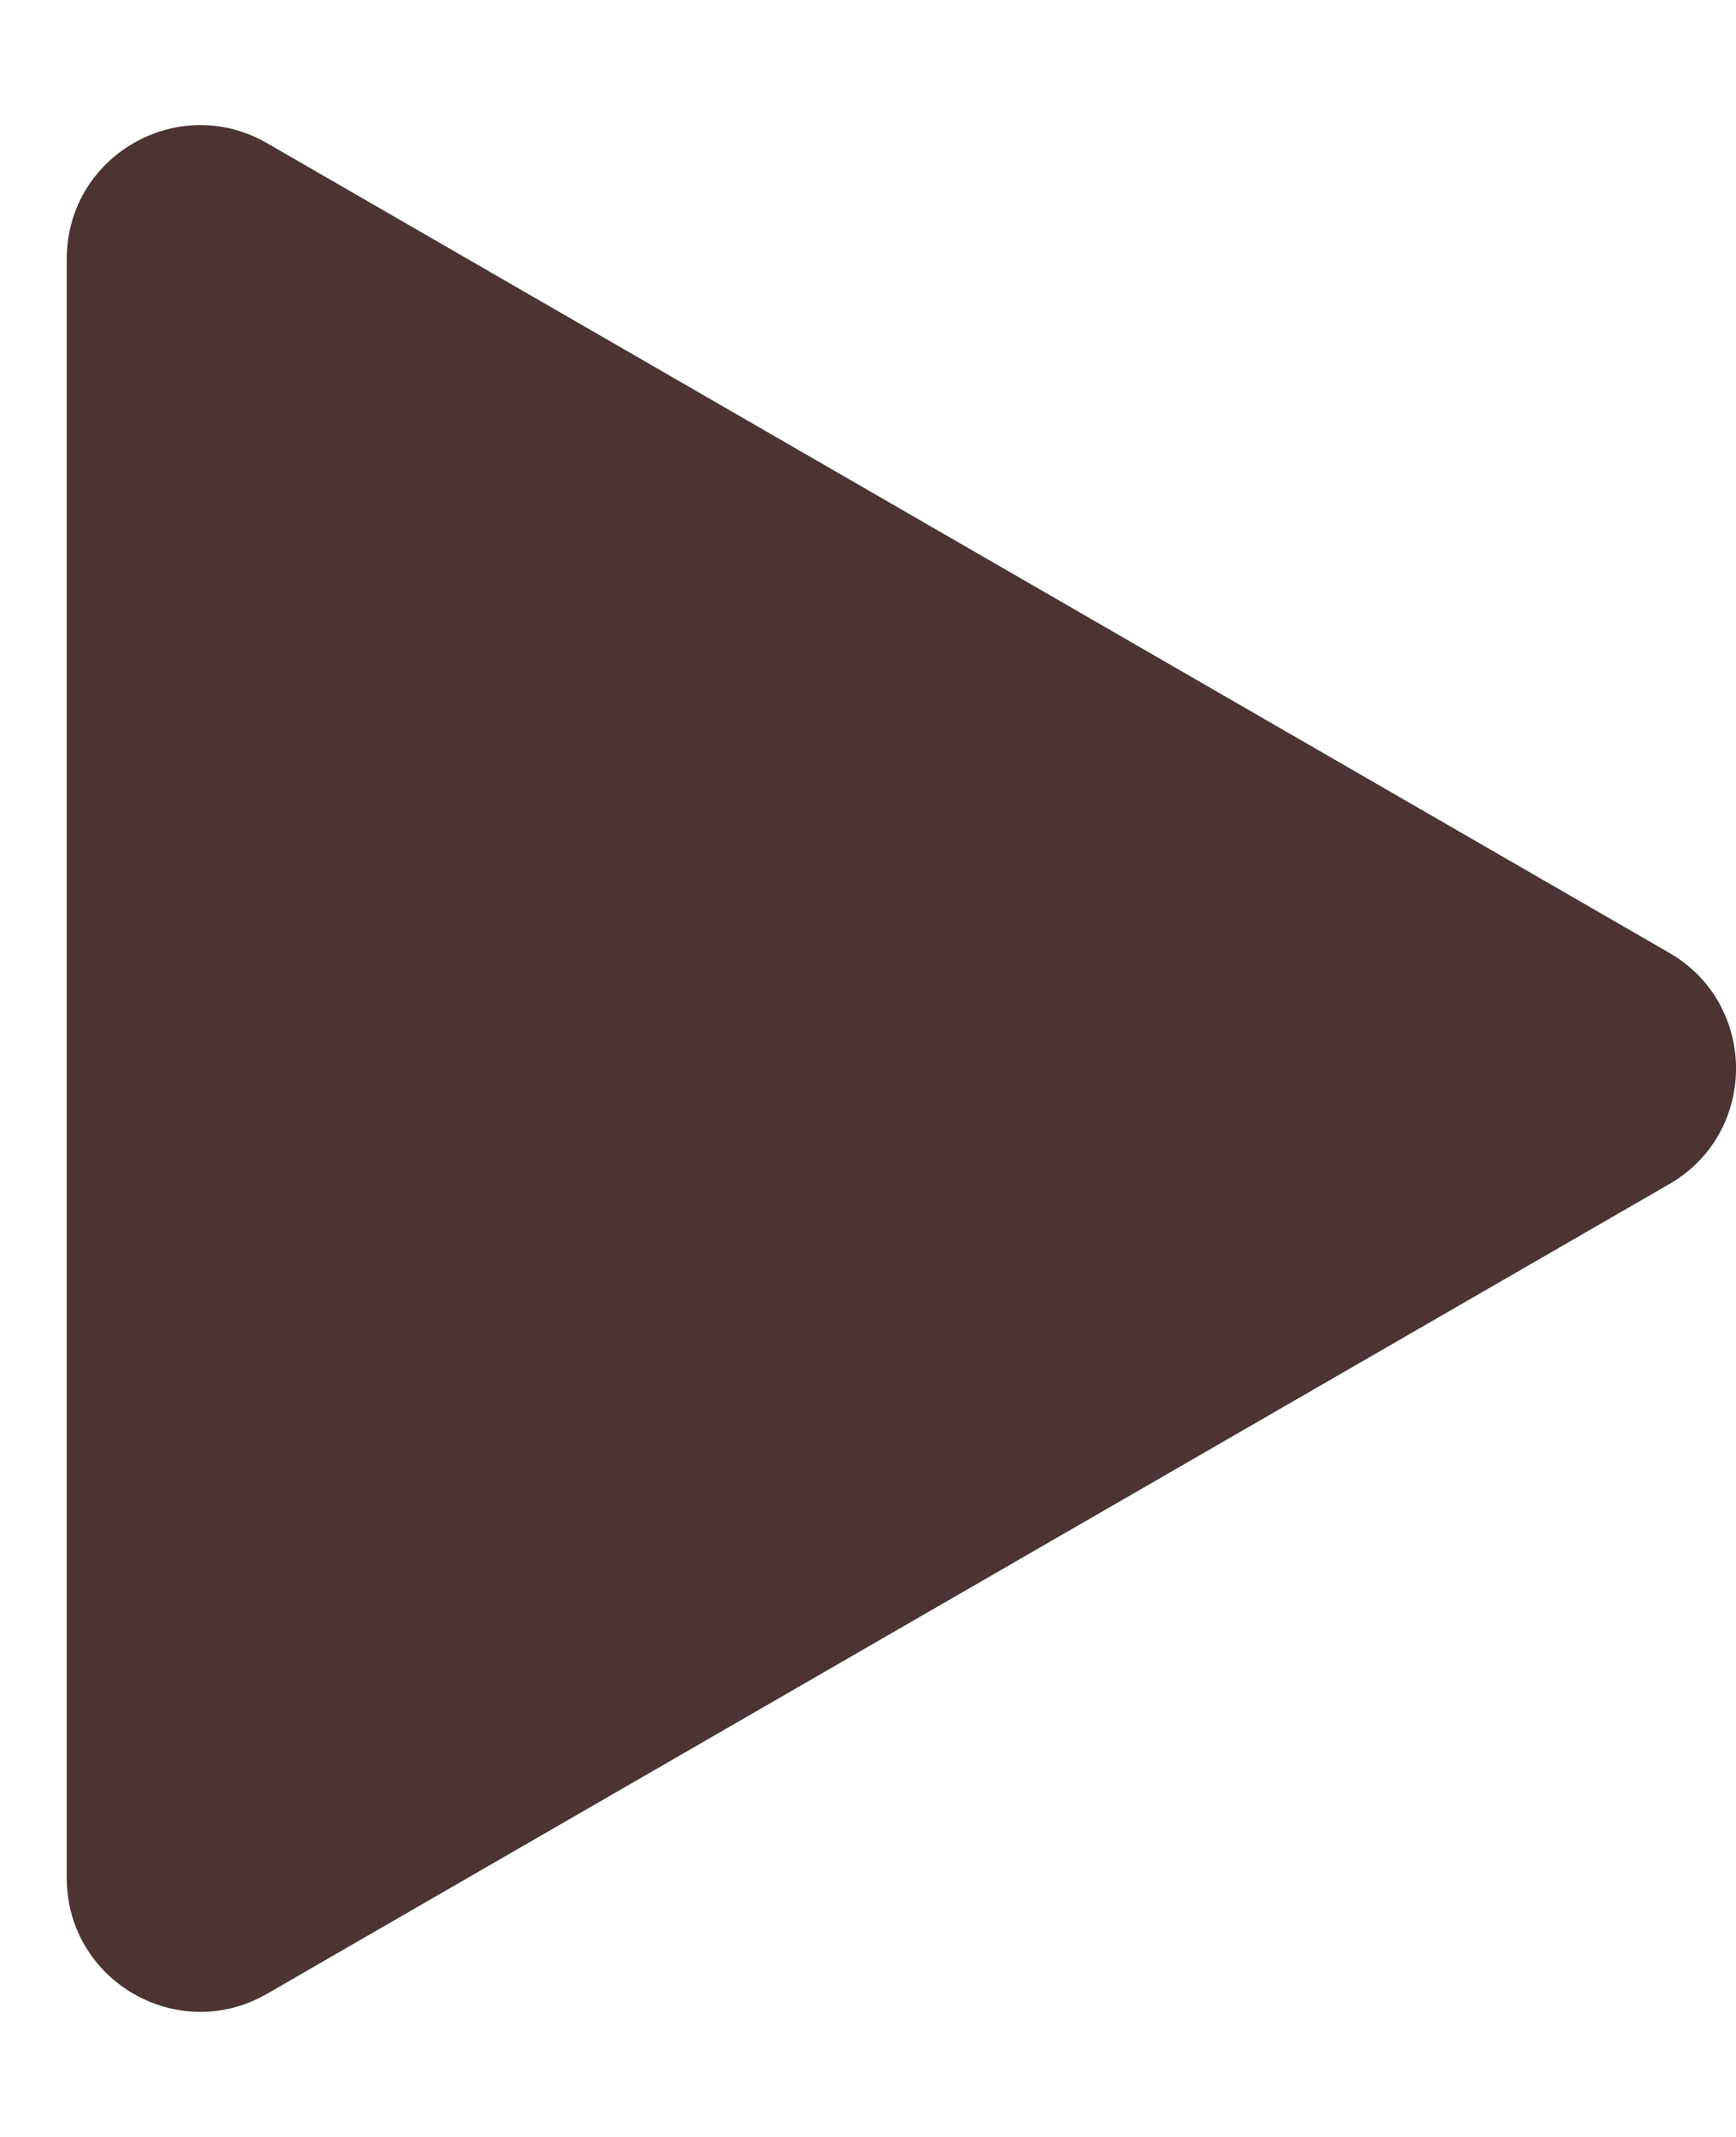 <?xml version="1.0" encoding="UTF-8"?> <svg xmlns="http://www.w3.org/2000/svg" width="13" height="16" viewBox="0 0 13 16" fill="none"><path d="M12.5 7.134C13.167 7.519 13.167 8.481 12.5 8.866L2 14.928C1.333 15.313 0.5 14.832 0.5 14.062L0.5 1.938C0.5 1.168 1.333 0.687 2 1.072L12.5 7.134Z" fill="#4C3434"></path></svg> 